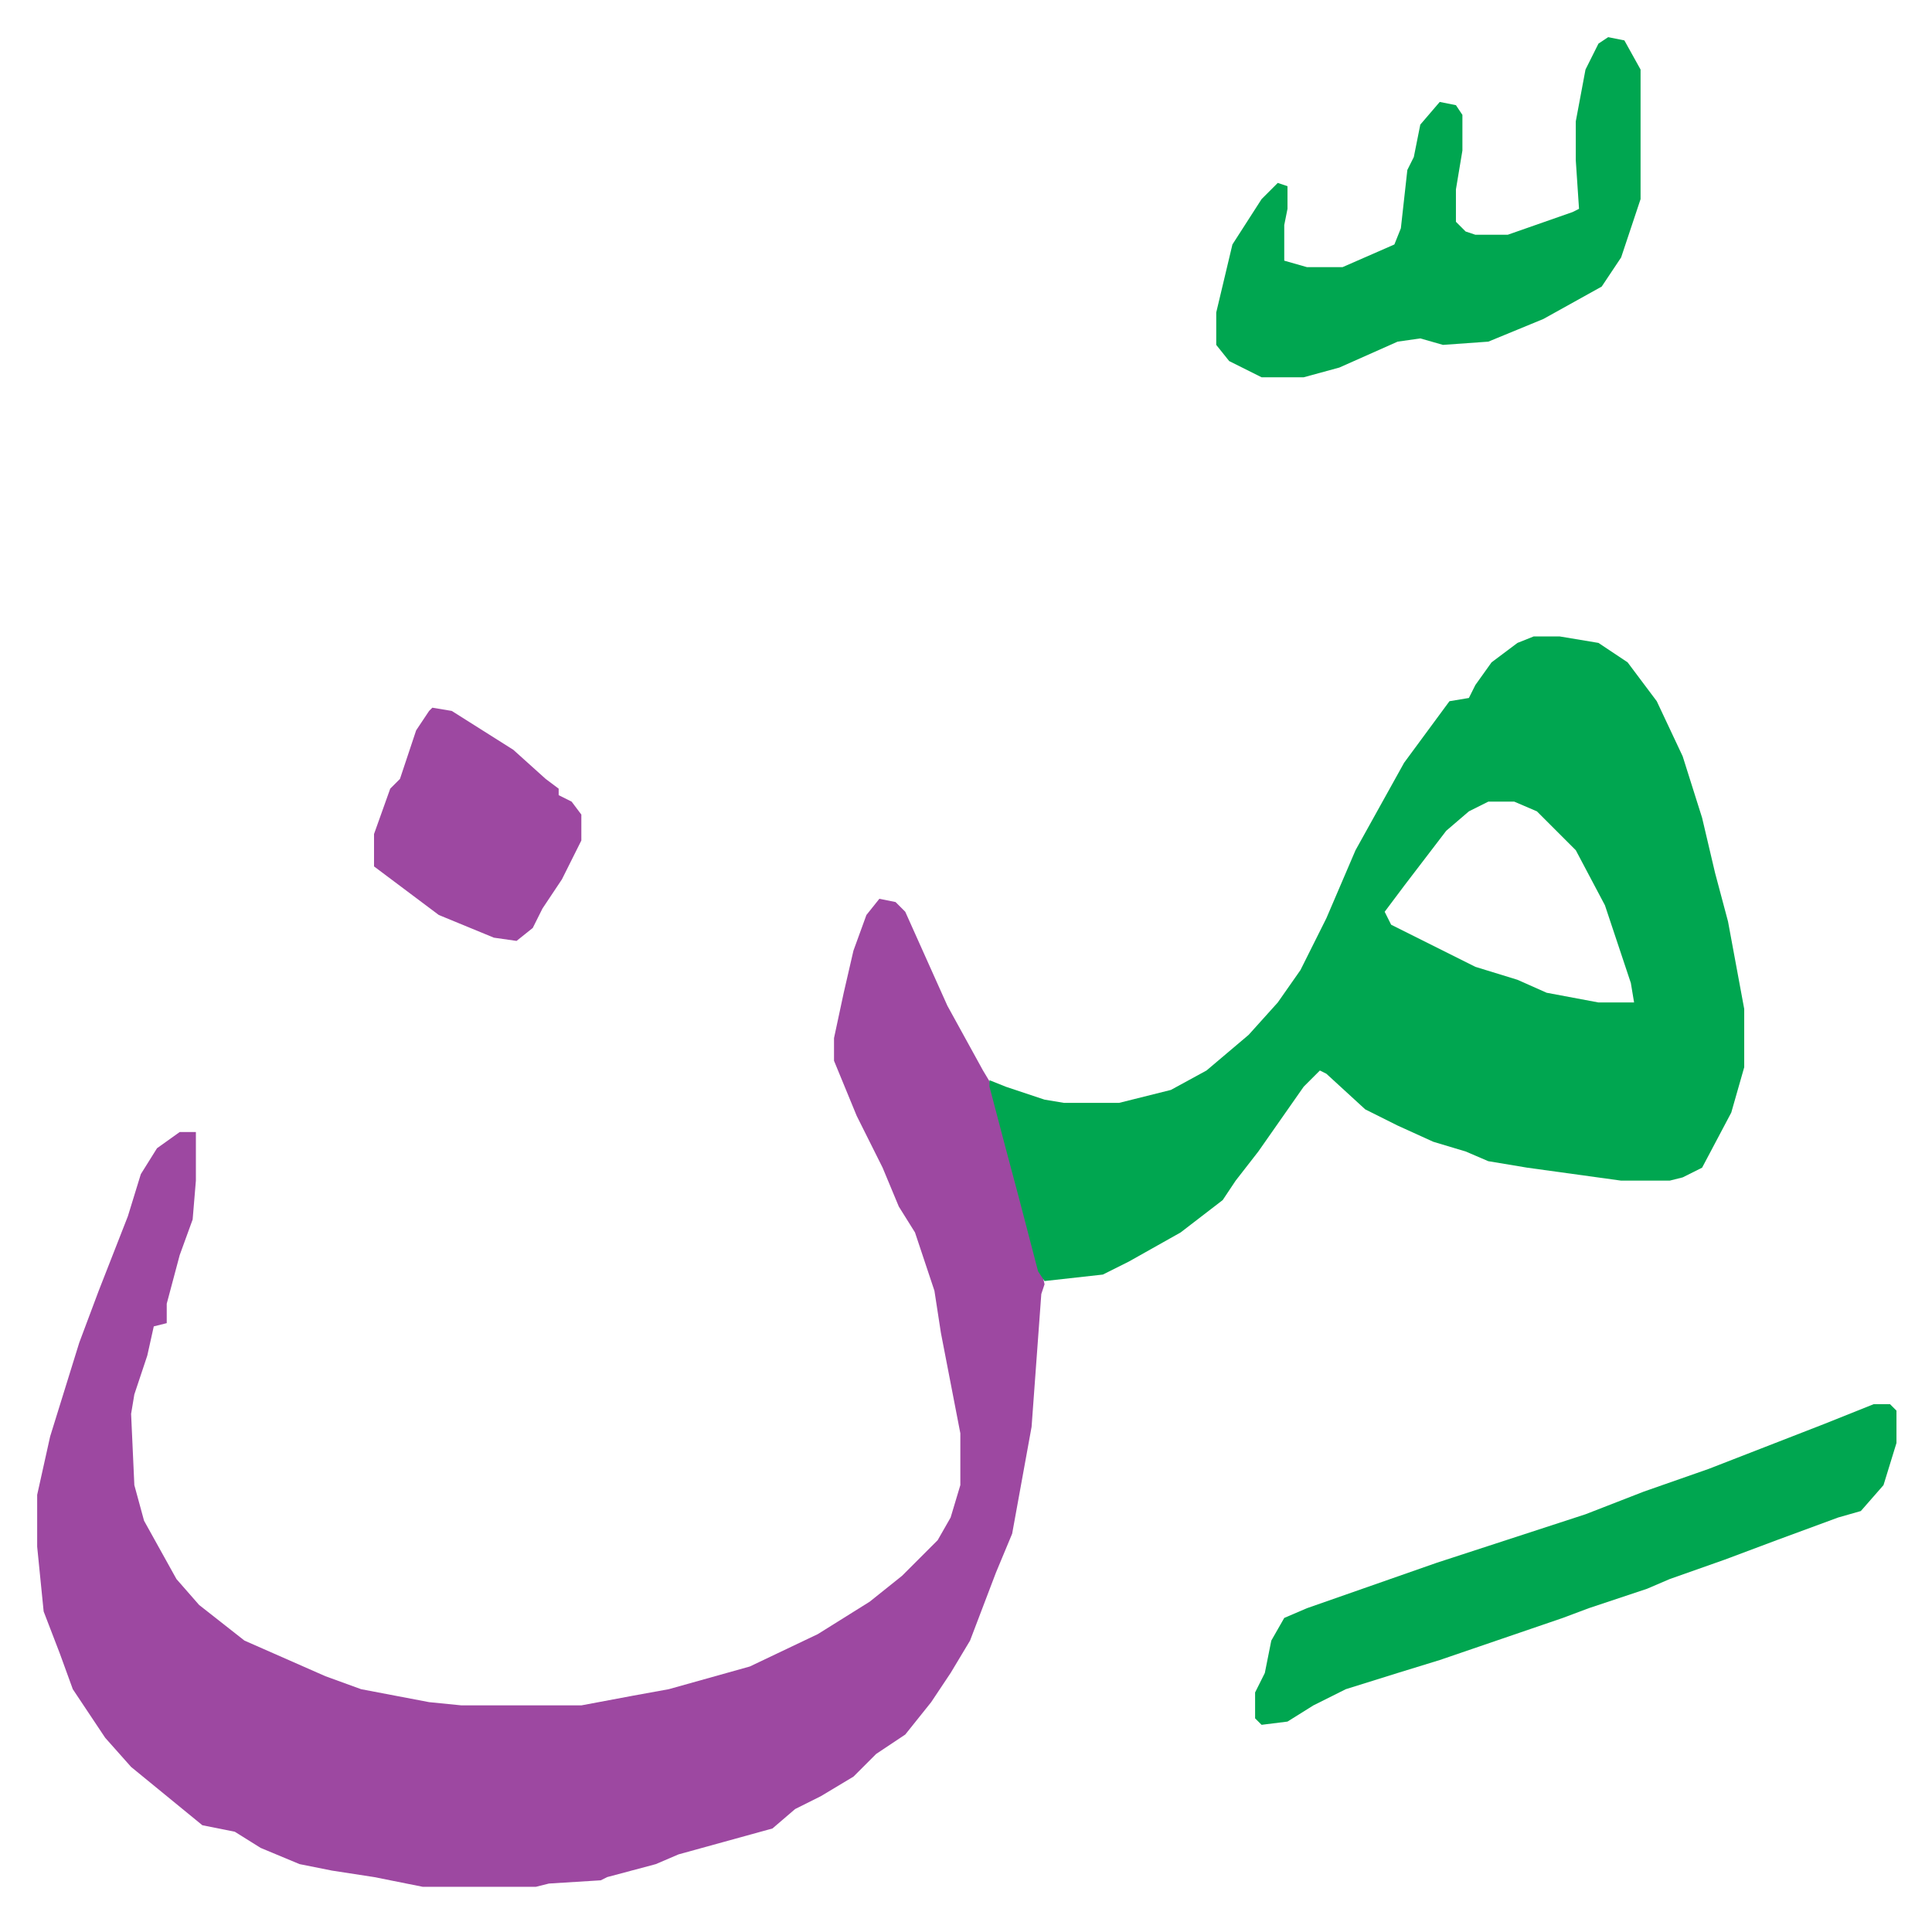 <svg xmlns="http://www.w3.org/2000/svg" role="img" viewBox="-11.47 525.53 596.44 593.44"><path fill="#9d48a1" id="rule_ikhfa" d="M260 803l5 1 3 3 13 29 11 20 3 5 8 32 6 20 2 9-1 3-3 41-6 33-5 12-8 21-6 10-6 9-8 10-9 6-7 7-10 6-8 4-7 6-29 8-7 3-15 4-2 1-16 1-4 1h-35l-15-3-13-2-10-2-12-5-8-5-10-2-11-9-11-9-8-9-10-15-4-11-5-13-2-20v-16l4-18 9-29 6-16 9-23 4-13 5-8 7-5h5v15l-1 12-4 11-4 15v6l-4 1-2 9-4 12-1 6 1 22 3 11 10 18 7 8 14 11 25 11 11 4 21 4 10 1h37l16-3 11-2 25-7 21-10 16-10 10-8 11-11 4-7 3-10v-16l-6-31-2-13-6-18-5-8-5-12-8-16-7-17v-7l3-14 3-13 4-11z"/><path fill="#00a650" id="rule_idgham_with_ghunnah" d="M462 722h8l12 2 9 6 9 12 8 17 6 19 4 17 4 15 5 27v18l-4 14-9 17-6 3-4 1h-15l-29-4-12-2-7-3-10-3-11-5-10-5-12-11-2-1-5 5-14 20-7 9-4 6-13 10-16 9-8 4-18 2-2-3-6-23-4-15-5-19v-2l5 2 12 4 6 1h17l16-4 11-6 13-11 9-10 7-10 8-16 9-21 5-9 10-18 14-19 6-1 2-4 5-7 8-6zm-14 51l-6 3-7 6-13 17-6 8 2 4 14 7 12 6 13 4 9 4 16 3h11l-1-6-8-24-9-17-12-12-7-3zm119 186h5l2 2v10l-4 13-7 8-7 2-19 7-16 6-17 6-7 3-18 6-8 3-38 13-13 4-16 5-10 5-8 5-8 1-2-2v-8l3-6 2-10 4-7 7-3 40-14 46-15 18-7 20-7 36-14zm-82-422l5 1 5 9v40l-6 18-6 9-18 10-17 7-14 1-7-2-7 1-18 8-11 3h-13l-10-5-4-5v-10l5-21 9-14 5-5 3 1v7l-1 5v11l7 2h11l16-7 2-5 2-18 2-4 2-10 6-7 5 1 2 3v11l-2 12v10l3 3 3 1h10l20-7 2-1-1-15v-12l3-16 4-8z"/><path fill="#9d48a1" id="rule_ikhfa" d="M122 744l6 1 19 12 10 9 4 3v2l4 2 3 4v8l-6 12-6 9-3 6-5 4-7-1-17-7-16-12-4-3v-10l5-14 3-3 5-15 4-6z"/></svg>
